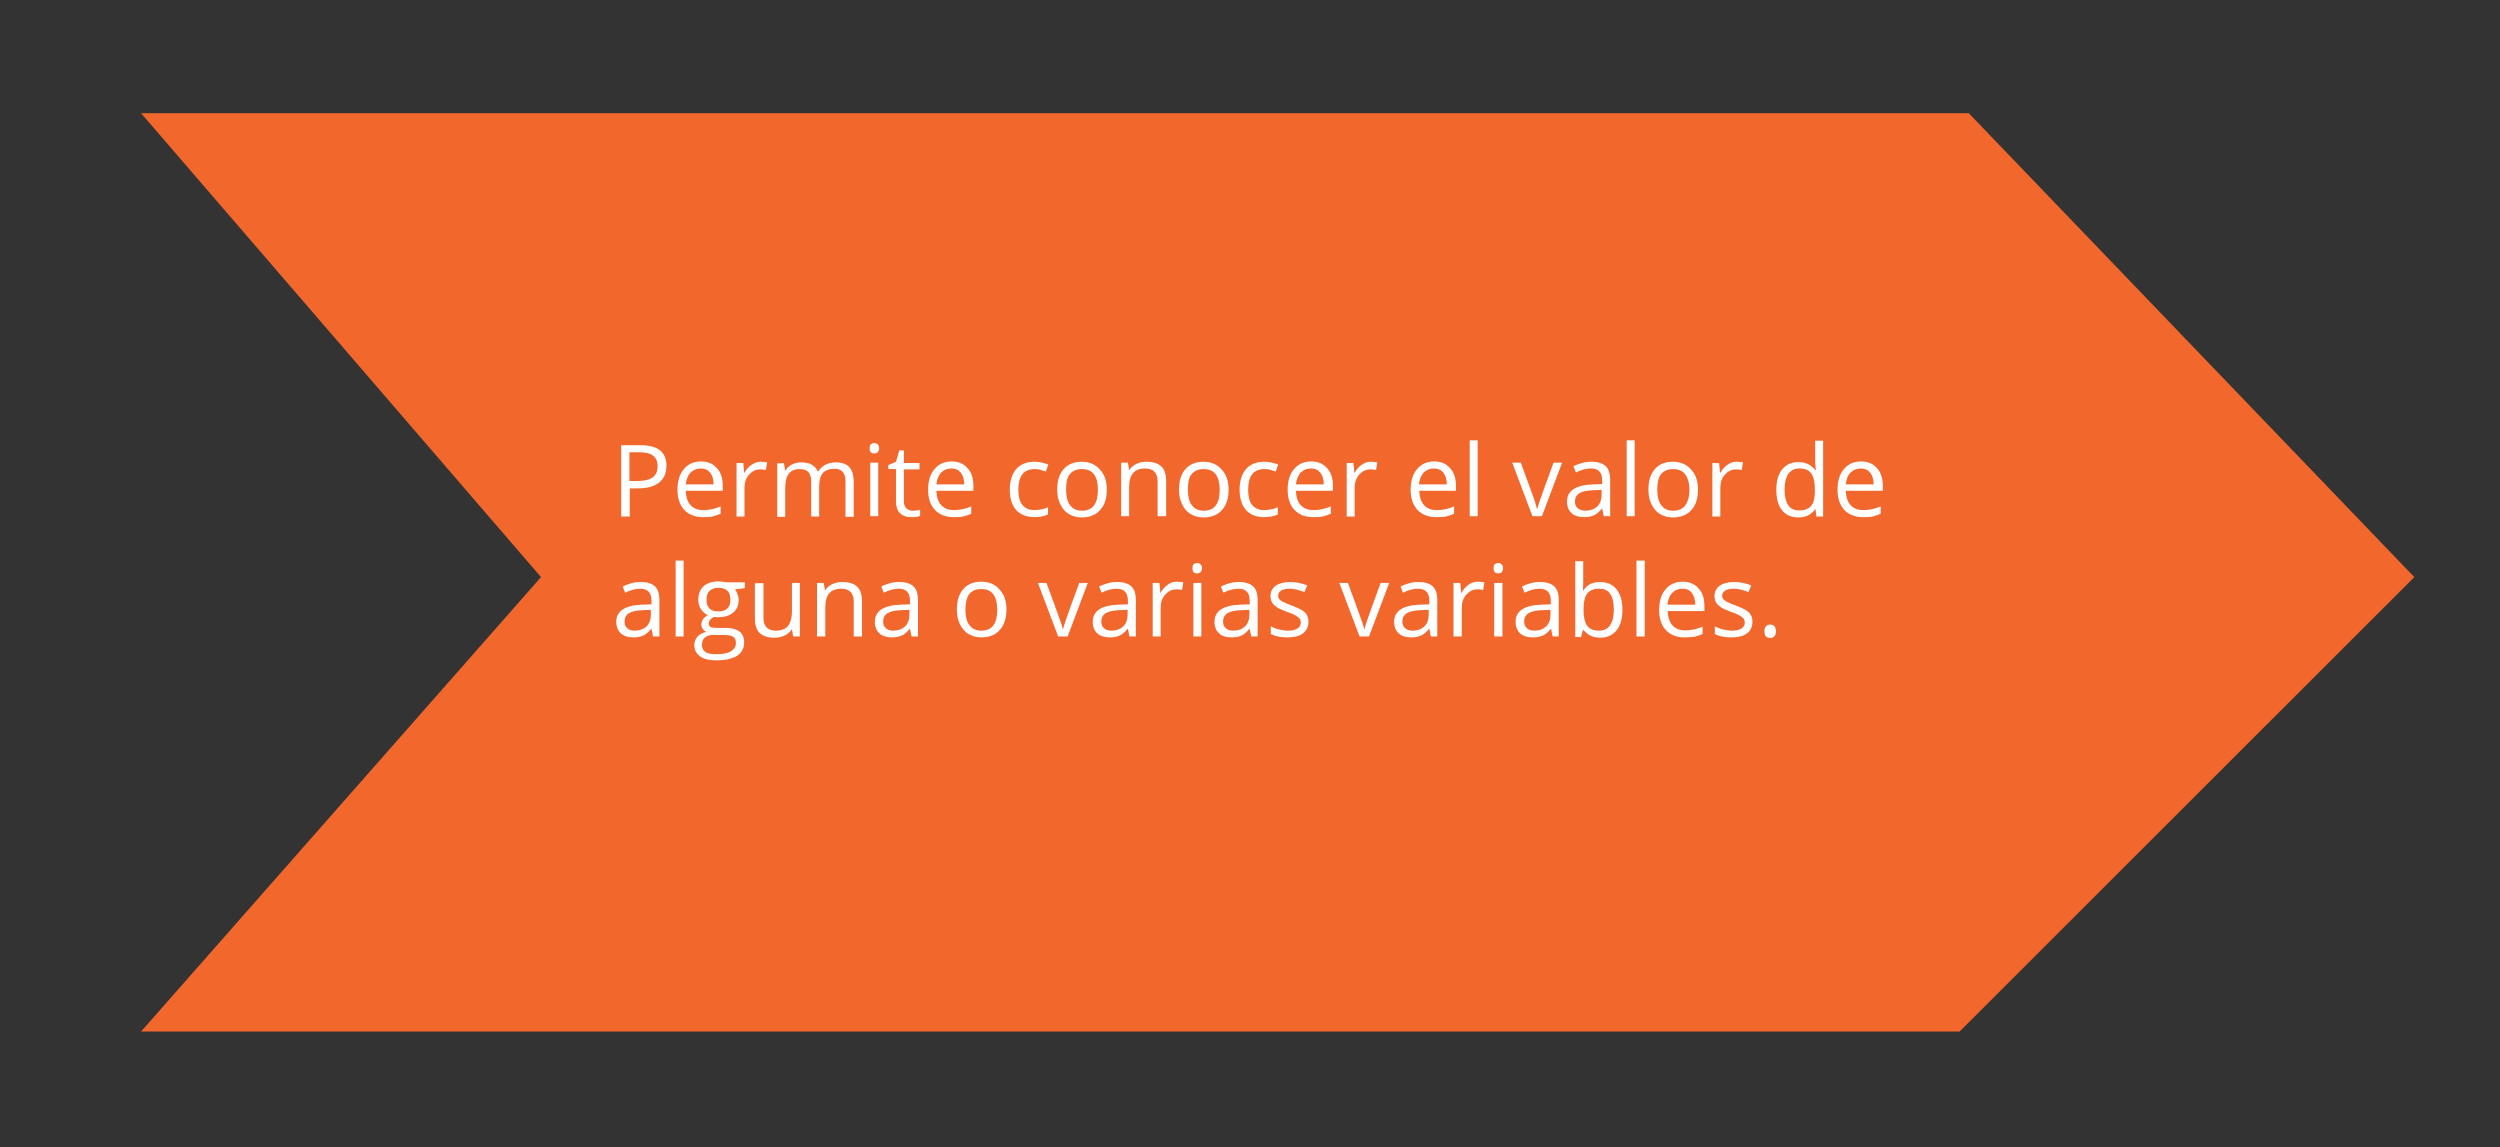 <?xml version="1.0" encoding="utf-8"?>
<!-- Generator: Adobe Illustrator 21.1.0, SVG Export Plug-In . SVG Version: 6.00 Build 0)  -->
<svg version="1.1" id="Capa_1" xmlns="http://www.w3.org/2000/svg" xmlns:xlink="http://www.w3.org/1999/xlink" x="0px" y="0px"
	 viewBox="0 0 817 375" style="enable-background:new 0 0 817 375;" xml:space="preserve">
<rect x="0" y="0" width="817" height="375" fill="#333333" stroke="none"/>
<style type="text/css">
	.st0{fill:#F1672C;}
	.st1{fill:#FFFFFF;}
</style>
<g>
	<polygon class="st0" points="46.1,37 643.4,37 789,188.6 640.4,337.1 46.1,337.1 176.8,188.6 	"/>
</g>
<g>
	<path class="st1" d="M217.8,152.2c0,2.4-0.8,4.2-2.4,5.5c-1.6,1.3-3.9,1.9-6.9,1.9h-2.7v9.2H203v-23.3h6
		C214.9,145.4,217.8,147.7,217.8,152.2z M205.7,157.2h2.4c2.4,0,4.1-0.4,5.2-1.2c1.1-0.8,1.6-2,1.6-3.7c0-1.5-0.5-2.7-1.5-3.4
		c-1-0.8-2.6-1.1-4.7-1.1h-3V157.2z"/>
	<path class="st1" d="M229.7,169c-2.6,0-4.6-0.8-6.1-2.4c-1.5-1.6-2.2-3.8-2.2-6.6c0-2.8,0.7-5.1,2.1-6.7c1.4-1.7,3.3-2.5,5.6-2.5
		c2.2,0,3.9,0.7,5.2,2.2c1.3,1.4,1.9,3.3,1.9,5.7v1.7h-12.1c0.1,2.1,0.6,3.6,1.6,4.7c1,1.1,2.4,1.6,4.2,1.6c1.9,0,3.7-0.4,5.6-1.2
		v2.4c-0.9,0.4-1.8,0.7-2.7,0.9C231.9,169,230.9,169,229.7,169z M229,153.1c-1.4,0-2.5,0.5-3.4,1.4c-0.8,0.9-1.3,2.2-1.5,3.8h9.1
		c0-1.7-0.4-2.9-1.1-3.8C231.4,153.6,230.4,153.1,229,153.1z"/>
	<path class="st1" d="M248.6,150.9c0.8,0,1.5,0.1,2.1,0.2l-0.4,2.5c-0.7-0.2-1.4-0.2-1.9-0.2c-1.4,0-2.6,0.6-3.6,1.7
		c-1,1.1-1.5,2.6-1.5,4.3v9.4h-2.6v-17.5h2.2l0.3,3.2h0.1c0.6-1.1,1.4-2,2.3-2.6S247.5,150.9,248.6,150.9z"/>
	<path class="st1" d="M276.3,168.7v-11.4c0-1.4-0.3-2.4-0.9-3.1c-0.6-0.7-1.5-1-2.8-1c-1.6,0-2.9,0.5-3.7,1.4
		c-0.8,0.9-1.2,2.4-1.2,4.4v9.8h-2.6v-11.4c0-1.4-0.3-2.4-0.9-3.1c-0.6-0.7-1.5-1-2.8-1c-1.7,0-2.9,0.5-3.6,1.5
		c-0.8,1-1.2,2.6-1.2,4.9v9.2H254v-17.5h2.2l0.4,2.4h0.1c0.5-0.9,1.2-1.5,2.1-2c0.9-0.5,1.9-0.7,3.1-0.7c2.7,0,4.5,1,5.4,3h0.1
		c0.5-0.9,1.3-1.6,2.3-2.2c1-0.5,2.1-0.8,3.4-0.8c2,0,3.5,0.5,4.4,1.5c1,1,1.5,2.6,1.5,4.9v11.4H276.3z"/>
	<path class="st1" d="M284.2,146.5c0-0.6,0.1-1.1,0.4-1.3c0.3-0.3,0.7-0.4,1.1-0.4c0.4,0,0.8,0.1,1.1,0.4c0.3,0.3,0.5,0.7,0.5,1.3
		c0,0.6-0.2,1-0.5,1.3c-0.3,0.3-0.7,0.4-1.1,0.4c-0.4,0-0.8-0.1-1.1-0.4C284.3,147.5,284.2,147.1,284.2,146.5z M287,168.7h-2.6
		v-17.5h2.6V168.7z"/>
	<path class="st1" d="M298.3,166.9c0.5,0,0.9,0,1.4-0.1c0.4-0.1,0.8-0.1,1-0.2v2c-0.3,0.1-0.7,0.3-1.3,0.3c-0.6,0.1-1.1,0.1-1.5,0.1
		c-3.4,0-5.1-1.8-5.1-5.3v-10.4h-2.5V152l2.5-1.1l1.1-3.7h1.5v4.1h5.1v2.1h-5.1v10.3c0,1.1,0.2,1.9,0.8,2.4
		C296.8,166.6,297.4,166.9,298.3,166.9z"/>
	<path class="st1" d="M311.6,169c-2.6,0-4.6-0.8-6.1-2.4c-1.5-1.6-2.2-3.8-2.2-6.6c0-2.8,0.7-5.1,2.1-6.7c1.4-1.7,3.3-2.5,5.6-2.5
		c2.2,0,3.9,0.7,5.2,2.2c1.3,1.4,1.9,3.3,1.9,5.7v1.7H306c0.1,2.1,0.6,3.6,1.6,4.7c1,1.1,2.4,1.6,4.2,1.6c1.9,0,3.7-0.4,5.6-1.2v2.4
		c-0.9,0.4-1.8,0.7-2.7,0.9C313.8,169,312.8,169,311.6,169z M310.9,153.1c-1.4,0-2.5,0.5-3.4,1.4c-0.8,0.9-1.3,2.2-1.5,3.8h9.1
		c0-1.7-0.4-2.9-1.1-3.8C313.3,153.6,312.3,153.1,310.9,153.1z"/>
	<path class="st1" d="M338,169c-2.5,0-4.5-0.8-5.9-2.3c-1.4-1.6-2.1-3.8-2.1-6.6c0-2.9,0.7-5.2,2.1-6.8c1.4-1.6,3.4-2.4,6-2.4
		c0.8,0,1.7,0.1,2.5,0.3s1.5,0.4,2,0.6l-0.8,2.3c-0.6-0.2-1.2-0.4-1.9-0.6c-0.7-0.2-1.3-0.2-1.8-0.2c-3.6,0-5.3,2.3-5.3,6.8
		c0,2.1,0.4,3.8,1.3,4.9c0.9,1.1,2.2,1.7,3.9,1.7c1.5,0,3-0.3,4.5-0.9v2.3C341.3,168.7,339.8,169,338,169z"/>
	<path class="st1" d="M361.7,160c0,2.9-0.7,5.1-2.2,6.7c-1.4,1.6-3.4,2.4-6,2.4c-1.6,0-3-0.4-4.2-1.1c-1.2-0.7-2.1-1.8-2.8-3.2
		c-0.7-1.4-1-3-1-4.8c0-2.9,0.7-5.1,2.1-6.7c1.4-1.6,3.4-2.4,5.9-2.4c2.4,0,4.4,0.8,5.8,2.4C361,155,361.7,157.2,361.7,160z
		 M348.4,160c0,2.2,0.4,3.9,1.3,5.1s2.2,1.8,3.9,1.8c1.7,0,3.1-0.6,3.9-1.7c0.9-1.2,1.3-2.9,1.3-5.1c0-2.2-0.4-3.9-1.3-5.1
		c-0.9-1.2-2.2-1.7-4-1.7c-1.7,0-3,0.6-3.9,1.7S348.4,157.7,348.4,160z"/>
	<path class="st1" d="M378.3,168.7v-11.3c0-1.4-0.3-2.5-1-3.2c-0.6-0.7-1.7-1.1-3-1.1c-1.8,0-3.2,0.5-4,1.5c-0.9,1-1.3,2.6-1.3,4.9
		v9.2h-2.6v-17.5h2.2l0.4,2.4h0.1c0.5-0.9,1.3-1.5,2.3-2c1-0.5,2.1-0.7,3.3-0.7c2.1,0,3.7,0.5,4.8,1.5c1.1,1,1.6,2.6,1.6,4.9v11.4
		H378.3z"/>
	<path class="st1" d="M401.5,160c0,2.9-0.7,5.1-2.2,6.7c-1.4,1.6-3.4,2.4-6,2.4c-1.6,0-3-0.4-4.2-1.1c-1.2-0.7-2.1-1.8-2.8-3.2
		c-0.7-1.4-1-3-1-4.8c0-2.9,0.7-5.1,2.1-6.7c1.4-1.6,3.4-2.4,5.9-2.4c2.4,0,4.4,0.8,5.8,2.4C400.8,155,401.5,157.2,401.5,160z
		 M388.2,160c0,2.2,0.4,3.9,1.3,5.1c0.9,1.2,2.2,1.8,3.9,1.8s3.1-0.6,3.9-1.7c0.9-1.2,1.3-2.9,1.3-5.1c0-2.2-0.4-3.9-1.3-5.1
		c-0.9-1.2-2.2-1.7-4-1.7c-1.7,0-3,0.6-3.9,1.7S388.2,157.7,388.2,160z"/>
	<path class="st1" d="M413.1,169c-2.5,0-4.5-0.8-5.9-2.3c-1.4-1.6-2.1-3.8-2.1-6.6c0-2.9,0.7-5.2,2.1-6.8c1.4-1.6,3.4-2.4,6-2.4
		c0.8,0,1.7,0.1,2.5,0.3s1.5,0.4,2,0.6l-0.8,2.3c-0.6-0.2-1.2-0.4-1.9-0.6c-0.7-0.2-1.3-0.2-1.8-0.2c-3.6,0-5.3,2.3-5.3,6.8
		c0,2.1,0.4,3.8,1.3,4.9c0.9,1.1,2.2,1.7,3.9,1.7c1.5,0,3-0.3,4.5-0.9v2.3C416.4,168.7,414.9,169,413.1,169z"/>
	<path class="st1" d="M429.1,169c-2.6,0-4.6-0.8-6.1-2.4c-1.5-1.6-2.2-3.8-2.2-6.6c0-2.8,0.7-5.1,2.1-6.7c1.4-1.7,3.3-2.5,5.6-2.5
		c2.2,0,3.9,0.7,5.2,2.2c1.3,1.4,1.9,3.3,1.9,5.7v1.7h-12.1c0.1,2.1,0.6,3.6,1.6,4.7c1,1.1,2.4,1.6,4.2,1.6c1.9,0,3.7-0.4,5.6-1.2
		v2.4c-0.9,0.4-1.8,0.7-2.7,0.9C431.3,169,430.3,169,429.1,169z M428.4,153.1c-1.4,0-2.5,0.5-3.4,1.4c-0.8,0.9-1.3,2.2-1.5,3.8h9.1
		c0-1.7-0.4-2.9-1.1-3.8C430.8,153.6,429.8,153.1,428.4,153.1z"/>
	<path class="st1" d="M448,150.9c0.8,0,1.5,0.1,2.1,0.2l-0.4,2.5c-0.7-0.2-1.4-0.2-1.9-0.2c-1.4,0-2.6,0.6-3.6,1.7
		c-1,1.1-1.5,2.6-1.5,4.3v9.4h-2.6v-17.5h2.2l0.3,3.2h0.1c0.6-1.1,1.4-2,2.3-2.6C445.9,151.2,446.9,150.9,448,150.9z"/>
	<path class="st1" d="M469.3,169c-2.6,0-4.6-0.8-6.1-2.4c-1.5-1.6-2.2-3.8-2.2-6.6c0-2.8,0.7-5.1,2.1-6.7c1.4-1.7,3.3-2.5,5.6-2.5
		c2.2,0,3.9,0.7,5.2,2.2c1.3,1.4,1.9,3.3,1.9,5.7v1.7h-12c0.1,2.1,0.6,3.6,1.6,4.7c1,1.1,2.4,1.6,4.2,1.6c1.9,0,3.7-0.4,5.6-1.2v2.4
		c-0.9,0.4-1.8,0.7-2.7,0.9C471.5,169,470.5,169,469.3,169z M468.6,153.1c-1.4,0-2.5,0.5-3.4,1.4c-0.8,0.9-1.3,2.2-1.5,3.8h9.1
		c0-1.7-0.4-2.9-1.1-3.8C471,153.6,469.9,153.1,468.6,153.1z"/>
	<path class="st1" d="M482.9,168.7h-2.6v-24.8h2.6V168.7z"/>
	<path class="st1" d="M500.8,168.7l-6.6-17.5h2.8l3.8,10.4c0.9,2.4,1.3,4,1.5,4.7h0.1c0.1-0.6,0.5-1.7,1.1-3.5
		c0.6-1.8,2-5.6,4.2-11.6h2.8l-6.6,17.5H500.8z"/>
	<path class="st1" d="M524.1,168.7l-0.5-2.5h-0.1c-0.9,1.1-1.7,1.8-2.6,2.2c-0.9,0.4-1.9,0.6-3.2,0.6c-1.7,0-3.1-0.4-4.1-1.3
		c-1-0.9-1.5-2.2-1.5-3.8c0-3.5,2.8-5.4,8.5-5.6l3-0.1v-1.1c0-1.4-0.3-2.4-0.9-3c-0.6-0.7-1.5-1-2.8-1c-1.5,0-3.1,0.4-4.9,1.3
		l-0.8-2c0.9-0.5,1.8-0.8,2.8-1.1c1-0.3,2.1-0.4,3.1-0.4c2.1,0,3.6,0.5,4.6,1.4c1,0.9,1.5,2.4,1.5,4.5v11.9H524.1z M518.1,166.9
		c1.6,0,2.9-0.5,3.9-1.4c0.9-0.9,1.4-2.2,1.4-3.8v-1.6l-2.7,0.1c-2.1,0.1-3.6,0.4-4.6,1c-0.9,0.6-1.4,1.5-1.4,2.7
		c0,1,0.3,1.7,0.9,2.2C516.3,166.6,517.1,166.9,518.1,166.9z"/>
	<path class="st1" d="M534.2,168.7h-2.6v-24.8h2.6V168.7z"/>
	<path class="st1" d="M554.9,160c0,2.9-0.7,5.1-2.2,6.7c-1.4,1.6-3.4,2.4-6,2.4c-1.6,0-3-0.4-4.2-1.1c-1.2-0.7-2.1-1.8-2.8-3.2
		c-0.7-1.4-1-3-1-4.8c0-2.9,0.7-5.1,2.1-6.7c1.4-1.6,3.4-2.4,5.9-2.4c2.4,0,4.4,0.8,5.8,2.4C554.2,155,554.9,157.2,554.9,160z
		 M541.6,160c0,2.2,0.4,3.9,1.3,5.1c0.9,1.2,2.2,1.8,3.9,1.8c1.7,0,3.1-0.6,3.9-1.7c0.9-1.2,1.4-2.9,1.4-5.1c0-2.2-0.5-3.9-1.4-5.1
		c-0.9-1.2-2.2-1.7-4-1.7c-1.7,0-3,0.6-3.9,1.7C542,156,541.6,157.7,541.6,160z"/>
	<path class="st1" d="M567.5,150.9c0.8,0,1.5,0.1,2.1,0.2l-0.4,2.5c-0.7-0.2-1.4-0.2-1.9-0.2c-1.4,0-2.6,0.6-3.6,1.7
		c-1,1.1-1.5,2.6-1.5,4.3v9.4h-2.6v-17.5h2.2l0.3,3.2h0.1c0.7-1.1,1.4-2,2.3-2.6C565.4,151.2,566.4,150.9,567.5,150.9z"/>
	<path class="st1" d="M593.3,166.4h-0.1c-1.2,1.8-3.1,2.7-5.5,2.7c-2.3,0-4.1-0.8-5.3-2.3c-1.3-1.6-1.9-3.8-1.9-6.7
		c0-2.9,0.6-5.1,1.9-6.7c1.3-1.6,3.1-2.4,5.3-2.4c2.4,0,4.2,0.9,5.5,2.6h0.2l-0.1-1.3l-0.1-1.2v-7.1h2.6v24.8h-2.2L593.3,166.4z
		 M588,166.8c1.8,0,3.1-0.5,3.9-1.5c0.8-1,1.2-2.6,1.2-4.8V160c0-2.5-0.4-4.2-1.2-5.3c-0.8-1.1-2.1-1.6-3.9-1.6
		c-1.6,0-2.7,0.6-3.6,1.8c-0.8,1.2-1.2,2.9-1.2,5.1c0,2.2,0.4,3.9,1.2,5.1C585.2,166.3,586.4,166.8,588,166.8z"/>
	<path class="st1" d="M608.8,169c-2.6,0-4.6-0.8-6.1-2.4c-1.5-1.6-2.2-3.8-2.2-6.6c0-2.8,0.7-5.1,2.1-6.7c1.4-1.7,3.3-2.5,5.6-2.5
		c2.2,0,3.9,0.7,5.2,2.2c1.3,1.4,1.9,3.3,1.9,5.7v1.7h-12.1c0.1,2.1,0.6,3.6,1.6,4.7c1,1.1,2.4,1.6,4.2,1.6c1.9,0,3.7-0.4,5.6-1.2
		v2.4c-0.9,0.4-1.8,0.7-2.7,0.9C611,169,610,169,608.8,169z M608.1,153.1c-1.4,0-2.5,0.5-3.4,1.4s-1.3,2.2-1.5,3.8h9.1
		c0-1.7-0.4-2.9-1.1-3.8C610.5,153.6,609.5,153.1,608.1,153.1z"/>
	<path class="st1" d="M213.4,208l-0.5-2.5h-0.1c-0.9,1.1-1.7,1.8-2.6,2.2c-0.9,0.4-1.9,0.6-3.2,0.6c-1.7,0-3.1-0.4-4.1-1.3
		c-1-0.9-1.5-2.2-1.5-3.8c0-3.5,2.8-5.4,8.5-5.6l3-0.1v-1.1c0-1.4-0.3-2.4-0.9-3c-0.6-0.7-1.5-1-2.8-1c-1.5,0-3.1,0.4-4.9,1.3
		l-0.8-2c0.9-0.5,1.8-0.8,2.8-1.1c1-0.3,2.1-0.4,3.1-0.4c2.1,0,3.6,0.5,4.6,1.4c1,0.9,1.5,2.4,1.5,4.5V208H213.4z M207.4,206.1
		c1.6,0,2.9-0.5,3.9-1.4c0.9-0.9,1.4-2.2,1.4-3.8v-1.6l-2.6,0.1c-2.1,0.1-3.6,0.4-4.6,1c-0.9,0.6-1.4,1.5-1.4,2.7
		c0,1,0.3,1.7,0.9,2.2C205.5,205.8,206.3,206.1,207.4,206.1z"/>
	<path class="st1" d="M223.4,208h-2.6v-24.8h2.6V208z"/>
	<path class="st1" d="M243.4,190.5v1.7l-3.2,0.4c0.3,0.4,0.6,0.9,0.8,1.5c0.2,0.6,0.4,1.3,0.4,2c0,1.7-0.6,3.1-1.8,4.1
		c-1.2,1-2.8,1.5-4.8,1.5c-0.5,0-1,0-1.5-0.1c-1.1,0.6-1.7,1.3-1.7,2.2c0,0.5,0.2,0.8,0.6,1.1c0.4,0.2,1.1,0.3,2,0.3h3.1
		c1.9,0,3.3,0.4,4.4,1.2c1,0.8,1.5,2,1.5,3.5c0,1.9-0.8,3.4-2.3,4.4c-1.6,1-3.8,1.5-6.8,1.5c-2.3,0-4.1-0.4-5.3-1.3
		c-1.2-0.9-1.9-2.1-1.9-3.6c0-1.1,0.3-2,1-2.8c0.7-0.8,1.6-1.3,2.9-1.6c-0.4-0.2-0.8-0.5-1.1-0.9c-0.3-0.4-0.5-0.9-0.5-1.5
		c0-0.6,0.2-1.2,0.5-1.7c0.3-0.5,0.9-0.9,1.6-1.4c-0.9-0.4-1.6-1-2.2-1.9c-0.6-0.9-0.9-1.9-0.9-3.1c0-1.9,0.6-3.4,1.7-4.4
		c1.1-1,2.8-1.6,4.9-1.6c0.9,0,1.7,0.1,2.5,0.3H243.4z M229.4,210.9c0,0.9,0.4,1.7,1.2,2.2c0.8,0.5,1.9,0.7,3.4,0.7
		c2.2,0,3.9-0.3,4.9-1c1.1-0.7,1.6-1.6,1.6-2.7c0-0.9-0.3-1.6-0.9-2c-0.6-0.4-1.7-0.6-3.3-0.6h-3.2c-1.2,0-2.1,0.3-2.8,0.9
		S229.4,209.8,229.4,210.9z M230.9,196.1c0,1.2,0.3,2.1,1,2.8s1.7,0.9,2.9,0.9c2.6,0,3.9-1.3,3.9-3.8c0-2.6-1.3-3.9-3.9-3.9
		c-1.2,0-2.2,0.3-2.9,1C231.2,193.7,230.9,194.7,230.9,196.1z"/>
	<path class="st1" d="M249.5,190.5v11.3c0,1.4,0.3,2.5,1,3.2c0.6,0.7,1.7,1.1,3,1.1c1.8,0,3.2-0.5,4-1.5c0.8-1,1.3-2.6,1.3-4.9v-9.2
		h2.6V208h-2.2l-0.4-2.3h-0.1c-0.5,0.9-1.3,1.5-2.3,2c-1,0.5-2.1,0.7-3.3,0.7c-2.1,0-3.7-0.5-4.8-1.5c-1.1-1-1.6-2.6-1.6-4.9v-11.4
		H249.5z"/>
	<path class="st1" d="M279,208v-11.3c0-1.4-0.3-2.5-1-3.2c-0.6-0.7-1.7-1.1-3-1.1c-1.8,0-3.2,0.5-4,1.5c-0.9,1-1.3,2.6-1.3,4.9v9.2
		H267v-17.5h2.2l0.4,2.4h0.1c0.5-0.9,1.3-1.5,2.3-2c1-0.5,2.1-0.7,3.3-0.7c2.1,0,3.7,0.5,4.8,1.5c1.1,1,1.6,2.6,1.6,4.9V208H279z"/>
	<path class="st1" d="M297.9,208l-0.5-2.5h-0.1c-0.9,1.1-1.7,1.8-2.6,2.2c-0.9,0.4-1.9,0.6-3.2,0.6c-1.7,0-3.1-0.4-4.1-1.3
		c-1-0.9-1.5-2.2-1.5-3.8c0-3.5,2.8-5.4,8.5-5.6l3-0.1v-1.1c0-1.4-0.3-2.4-0.9-3c-0.6-0.7-1.5-1-2.8-1c-1.5,0-3.1,0.4-4.9,1.3
		l-0.8-2c0.9-0.5,1.8-0.8,2.8-1.1c1-0.3,2.1-0.4,3.1-0.4c2.1,0,3.6,0.5,4.6,1.4c1,0.9,1.5,2.4,1.5,4.5V208H297.9z M291.9,206.1
		c1.6,0,2.9-0.5,3.9-1.4c0.9-0.9,1.4-2.2,1.4-3.8v-1.6l-2.6,0.1c-2.1,0.1-3.6,0.4-4.6,1c-0.9,0.6-1.4,1.5-1.4,2.7
		c0,1,0.3,1.7,0.9,2.2C290,205.8,290.8,206.1,291.9,206.1z"/>
	<path class="st1" d="M328.9,199.2c0,2.8-0.7,5.1-2.2,6.7c-1.4,1.6-3.4,2.4-6,2.4c-1.6,0-3-0.4-4.2-1.1c-1.2-0.7-2.1-1.8-2.8-3.2
		c-0.7-1.4-1-3-1-4.8c0-2.8,0.7-5.1,2.1-6.7c1.4-1.6,3.4-2.4,5.9-2.4c2.4,0,4.4,0.8,5.8,2.4C328.2,194.2,328.9,196.4,328.9,199.2z
		 M315.5,199.2c0,2.2,0.4,3.9,1.3,5.1s2.2,1.8,3.9,1.8s3.1-0.6,3.9-1.7c0.9-1.2,1.3-2.9,1.3-5.1c0-2.2-0.4-3.9-1.3-5.1
		c-0.9-1.2-2.2-1.7-4-1.7c-1.7,0-3,0.6-3.9,1.7C316,195.2,315.5,196.9,315.5,199.2z"/>
	<path class="st1" d="M345.8,208l-6.6-17.5h2.8l3.8,10.4c0.9,2.4,1.4,4,1.5,4.7h0.1c0.1-0.6,0.5-1.7,1.1-3.5c0.6-1.8,2-5.6,4.2-11.6
		h2.8l-6.6,17.5H345.8z"/>
	<path class="st1" d="M369.1,208l-0.5-2.5h-0.1c-0.9,1.1-1.7,1.8-2.6,2.2c-0.9,0.4-1.9,0.6-3.2,0.6c-1.7,0-3.1-0.4-4.1-1.3
		c-1-0.9-1.5-2.2-1.5-3.8c0-3.5,2.8-5.4,8.5-5.6l3-0.1v-1.1c0-1.4-0.3-2.4-0.9-3c-0.6-0.7-1.5-1-2.8-1c-1.5,0-3.1,0.4-4.9,1.3
		l-0.8-2c0.9-0.5,1.8-0.8,2.8-1.1c1-0.3,2.1-0.4,3.1-0.4c2.1,0,3.6,0.5,4.6,1.4c1,0.9,1.5,2.4,1.5,4.5V208H369.1z M363.2,206.1
		c1.6,0,2.9-0.5,3.9-1.4c0.9-0.9,1.4-2.2,1.4-3.8v-1.6l-2.6,0.1c-2.1,0.1-3.6,0.4-4.6,1c-0.9,0.6-1.4,1.5-1.4,2.7
		c0,1,0.3,1.7,0.9,2.2C361.3,205.8,362.1,206.1,363.2,206.1z"/>
	<path class="st1" d="M384.6,190.1c0.8,0,1.5,0.1,2.1,0.2l-0.4,2.5c-0.7-0.2-1.4-0.2-1.9-0.2c-1.4,0-2.6,0.6-3.6,1.7
		c-1,1.1-1.5,2.6-1.5,4.3v9.4h-2.6v-17.5h2.2l0.3,3.2h0.1c0.6-1.1,1.4-2,2.3-2.6C382.4,190.4,383.5,190.1,384.6,190.1z"/>
	<path class="st1" d="M389.7,185.7c0-0.6,0.1-1.1,0.4-1.3c0.3-0.3,0.7-0.4,1.1-0.4c0.4,0,0.8,0.1,1.1,0.4c0.3,0.3,0.5,0.7,0.5,1.3
		c0,0.6-0.2,1-0.5,1.3c-0.3,0.3-0.7,0.4-1.1,0.4c-0.4,0-0.8-0.1-1.1-0.4C389.8,186.8,389.7,186.3,389.7,185.7z M392.6,208h-2.6
		v-17.5h2.6V208z"/>
	<path class="st1" d="M408.9,208l-0.5-2.5h-0.1c-0.9,1.1-1.7,1.8-2.6,2.2c-0.9,0.4-1.9,0.6-3.2,0.6c-1.7,0-3.1-0.4-4.1-1.3
		c-1-0.9-1.5-2.2-1.5-3.8c0-3.5,2.8-5.4,8.5-5.6l3-0.1v-1.1c0-1.4-0.3-2.4-0.9-3c-0.6-0.7-1.5-1-2.8-1c-1.5,0-3.1,0.4-4.9,1.3
		l-0.8-2c0.9-0.5,1.8-0.8,2.8-1.1c1-0.3,2.1-0.4,3.1-0.4c2.1,0,3.6,0.5,4.6,1.4c1,0.9,1.5,2.4,1.5,4.5V208H408.9z M403,206.1
		c1.6,0,2.9-0.5,3.9-1.4c0.9-0.9,1.4-2.2,1.4-3.8v-1.6l-2.6,0.1c-2.1,0.1-3.6,0.4-4.6,1c-0.9,0.6-1.4,1.5-1.4,2.7
		c0,1,0.3,1.7,0.9,2.2C401.1,205.8,401.9,206.1,403,206.1z"/>
	<path class="st1" d="M427.6,203.2c0,1.6-0.6,2.9-1.8,3.8s-2.9,1.3-5.1,1.3c-2.3,0-4.1-0.4-5.4-1.1v-2.5c0.8,0.4,1.7,0.8,2.7,1
		c1,0.2,1.9,0.4,2.8,0.4c1.4,0,2.4-0.2,3.2-0.7c0.7-0.4,1.1-1.1,1.1-2c0-0.7-0.3-1.3-0.9-1.7c-0.6-0.5-1.7-1.1-3.5-1.7
		c-1.6-0.6-2.8-1.1-3.5-1.6c-0.7-0.5-1.2-1-1.5-1.5c-0.3-0.6-0.5-1.3-0.5-2.1c0-1.4,0.6-2.6,1.7-3.4c1.2-0.8,2.8-1.2,4.8-1.2
		c1.9,0,3.7,0.4,5.5,1.1l-0.9,2.2c-1.8-0.7-3.3-1.1-4.8-1.1c-1.3,0-2.2,0.2-2.8,0.6c-0.6,0.4-1,0.9-1,1.6c0,0.5,0.1,0.9,0.4,1.2
		c0.2,0.3,0.6,0.6,1.2,0.9c0.5,0.3,1.6,0.7,3.1,1.3c2.1,0.8,3.5,1.5,4.2,2.3C427.3,201.1,427.6,202,427.6,203.2z"/>
	<path class="st1" d="M444.3,208l-6.6-17.5h2.8l3.8,10.4c0.9,2.4,1.4,4,1.5,4.7h0.1c0.1-0.6,0.5-1.7,1.1-3.5c0.6-1.8,2-5.6,4.2-11.6
		h2.8l-6.6,17.5H444.3z"/>
	<path class="st1" d="M467.6,208l-0.5-2.5h-0.1c-0.9,1.1-1.7,1.8-2.6,2.2c-0.9,0.4-2,0.6-3.2,0.6c-1.7,0-3.1-0.4-4.1-1.3
		c-1-0.9-1.5-2.2-1.5-3.8c0-3.5,2.8-5.4,8.5-5.6l3-0.1v-1.1c0-1.4-0.3-2.4-0.9-3c-0.6-0.7-1.5-1-2.8-1c-1.5,0-3.1,0.4-4.9,1.3
		l-0.8-2c0.9-0.5,1.8-0.8,2.8-1.1c1-0.3,2.1-0.4,3.1-0.4c2.1,0,3.6,0.5,4.6,1.4c1,0.9,1.5,2.4,1.5,4.5V208H467.6z M461.6,206.1
		c1.7,0,2.9-0.5,3.9-1.4c0.9-0.9,1.4-2.2,1.4-3.8v-1.6l-2.6,0.1c-2.1,0.1-3.6,0.4-4.6,1c-0.9,0.6-1.4,1.5-1.4,2.7
		c0,1,0.3,1.7,0.9,2.2C459.7,205.8,460.6,206.1,461.6,206.1z"/>
	<path class="st1" d="M483,190.1c0.8,0,1.5,0.1,2.1,0.2l-0.4,2.5c-0.7-0.2-1.4-0.2-1.9-0.2c-1.4,0-2.6,0.6-3.6,1.7
		c-1,1.1-1.5,2.6-1.5,4.3v9.4H475v-17.5h2.2l0.3,3.2h0.1c0.7-1.1,1.4-2,2.3-2.6C480.9,190.4,481.9,190.1,483,190.1z"/>
	<path class="st1" d="M488.1,185.7c0-0.6,0.1-1.1,0.4-1.3c0.3-0.3,0.7-0.4,1.1-0.4c0.4,0,0.8,0.1,1.1,0.4c0.3,0.3,0.5,0.7,0.5,1.3
		c0,0.6-0.2,1-0.5,1.3c-0.3,0.3-0.7,0.4-1.1,0.4c-0.4,0-0.8-0.1-1.1-0.4C488.3,186.8,488.1,186.3,488.1,185.7z M491,208h-2.7v-17.5
		h2.7V208z"/>
	<path class="st1" d="M507.4,208l-0.5-2.5h-0.1c-0.9,1.1-1.7,1.8-2.6,2.2c-0.9,0.4-2,0.6-3.3,0.6c-1.7,0-3.1-0.4-4.1-1.3
		c-1-0.9-1.5-2.2-1.5-3.8c0-3.5,2.8-5.4,8.5-5.6l3-0.1v-1.1c0-1.4-0.3-2.4-0.9-3c-0.6-0.7-1.5-1-2.8-1c-1.5,0-3.1,0.4-4.9,1.3
		l-0.8-2c0.9-0.5,1.8-0.8,2.8-1.1c1-0.3,2.1-0.4,3.1-0.4c2.1,0,3.6,0.5,4.6,1.4c1,0.9,1.5,2.4,1.5,4.5V208H507.4z M501.4,206.1
		c1.6,0,2.9-0.5,3.9-1.4c0.9-0.9,1.4-2.2,1.4-3.8v-1.6l-2.6,0.1c-2.1,0.1-3.6,0.4-4.6,1c-0.9,0.6-1.4,1.5-1.4,2.7
		c0,1,0.3,1.7,0.9,2.2C499.5,205.8,500.3,206.1,501.4,206.1z"/>
	<path class="st1" d="M522.9,190.2c2.3,0,4.1,0.8,5.4,2.4c1.3,1.6,1.9,3.8,1.9,6.7c0,2.9-0.6,5.1-1.9,6.7c-1.3,1.6-3.1,2.4-5.3,2.4
		c-1.1,0-2.2-0.2-3.1-0.6c-0.9-0.4-1.7-1.1-2.4-1.9h-0.2l-0.6,2.3h-1.9v-24.8h2.6v6c0,1.4,0,2.6-0.1,3.6h0.1
		C518.7,191,520.5,190.2,522.9,190.2z M522.6,192.4c-1.8,0-3.1,0.5-3.9,1.6c-0.8,1-1.2,2.8-1.2,5.2c0,2.5,0.4,4.2,1.2,5.3
		c0.8,1.1,2.1,1.6,3.9,1.6c1.6,0,2.8-0.6,3.6-1.8c0.8-1.2,1.2-2.9,1.2-5.1c0-2.3-0.4-4-1.2-5.1C525.5,192.9,524.2,192.4,522.6,192.4
		z"/>
	<path class="st1" d="M537.5,208h-2.7v-24.8h2.7V208z"/>
	<path class="st1" d="M550.5,208.3c-2.6,0-4.6-0.8-6.1-2.4c-1.5-1.6-2.2-3.8-2.2-6.6c0-2.8,0.7-5.1,2.1-6.7c1.4-1.7,3.3-2.5,5.6-2.5
		c2.2,0,3.9,0.7,5.2,2.2c1.3,1.4,1.9,3.3,1.9,5.7v1.7h-12c0.1,2.1,0.6,3.6,1.6,4.7c1,1.1,2.4,1.6,4.2,1.6c1.9,0,3.7-0.4,5.6-1.2v2.4
		c-0.9,0.4-1.8,0.7-2.7,0.9C552.7,208.2,551.7,208.3,550.5,208.3z M549.8,192.4c-1.4,0-2.5,0.5-3.4,1.4c-0.8,0.9-1.3,2.2-1.5,3.8
		h9.1c0-1.7-0.4-2.9-1.1-3.8C552.2,192.8,551.2,192.4,549.8,192.4z"/>
	<path class="st1" d="M572.7,203.2c0,1.6-0.6,2.9-1.8,3.8s-2.9,1.3-5.1,1.3c-2.3,0-4.1-0.4-5.4-1.1v-2.5c0.8,0.4,1.7,0.8,2.7,1
		c1,0.2,1.9,0.4,2.8,0.4c1.4,0,2.4-0.2,3.2-0.7c0.7-0.4,1.1-1.1,1.1-2c0-0.7-0.3-1.3-0.9-1.7c-0.6-0.5-1.7-1.1-3.5-1.7
		c-1.6-0.6-2.8-1.1-3.5-1.6c-0.7-0.5-1.2-1-1.5-1.5c-0.3-0.6-0.5-1.3-0.5-2.1c0-1.4,0.6-2.6,1.7-3.4c1.2-0.8,2.8-1.2,4.8-1.2
		c1.9,0,3.7,0.4,5.5,1.1l-0.9,2.2c-1.8-0.7-3.3-1.1-4.8-1.1c-1.3,0-2.2,0.2-2.8,0.6c-0.6,0.4-1,0.9-1,1.6c0,0.5,0.1,0.9,0.4,1.2
		c0.2,0.3,0.6,0.6,1.2,0.9c0.5,0.3,1.6,0.7,3.1,1.3c2.1,0.8,3.5,1.5,4.2,2.3C572.4,201.1,572.7,202,572.7,203.2z"/>
	<path class="st1" d="M576.6,206.3c0-0.7,0.2-1.3,0.5-1.6c0.3-0.4,0.8-0.6,1.4-0.6c0.6,0,1.1,0.2,1.4,0.6c0.3,0.4,0.5,0.9,0.5,1.6
		c0,0.7-0.2,1.2-0.5,1.6c-0.3,0.4-0.8,0.6-1.4,0.6c-0.5,0-1-0.2-1.4-0.5C576.8,207.6,576.6,207,576.6,206.3z"/>
</g>
</svg>
